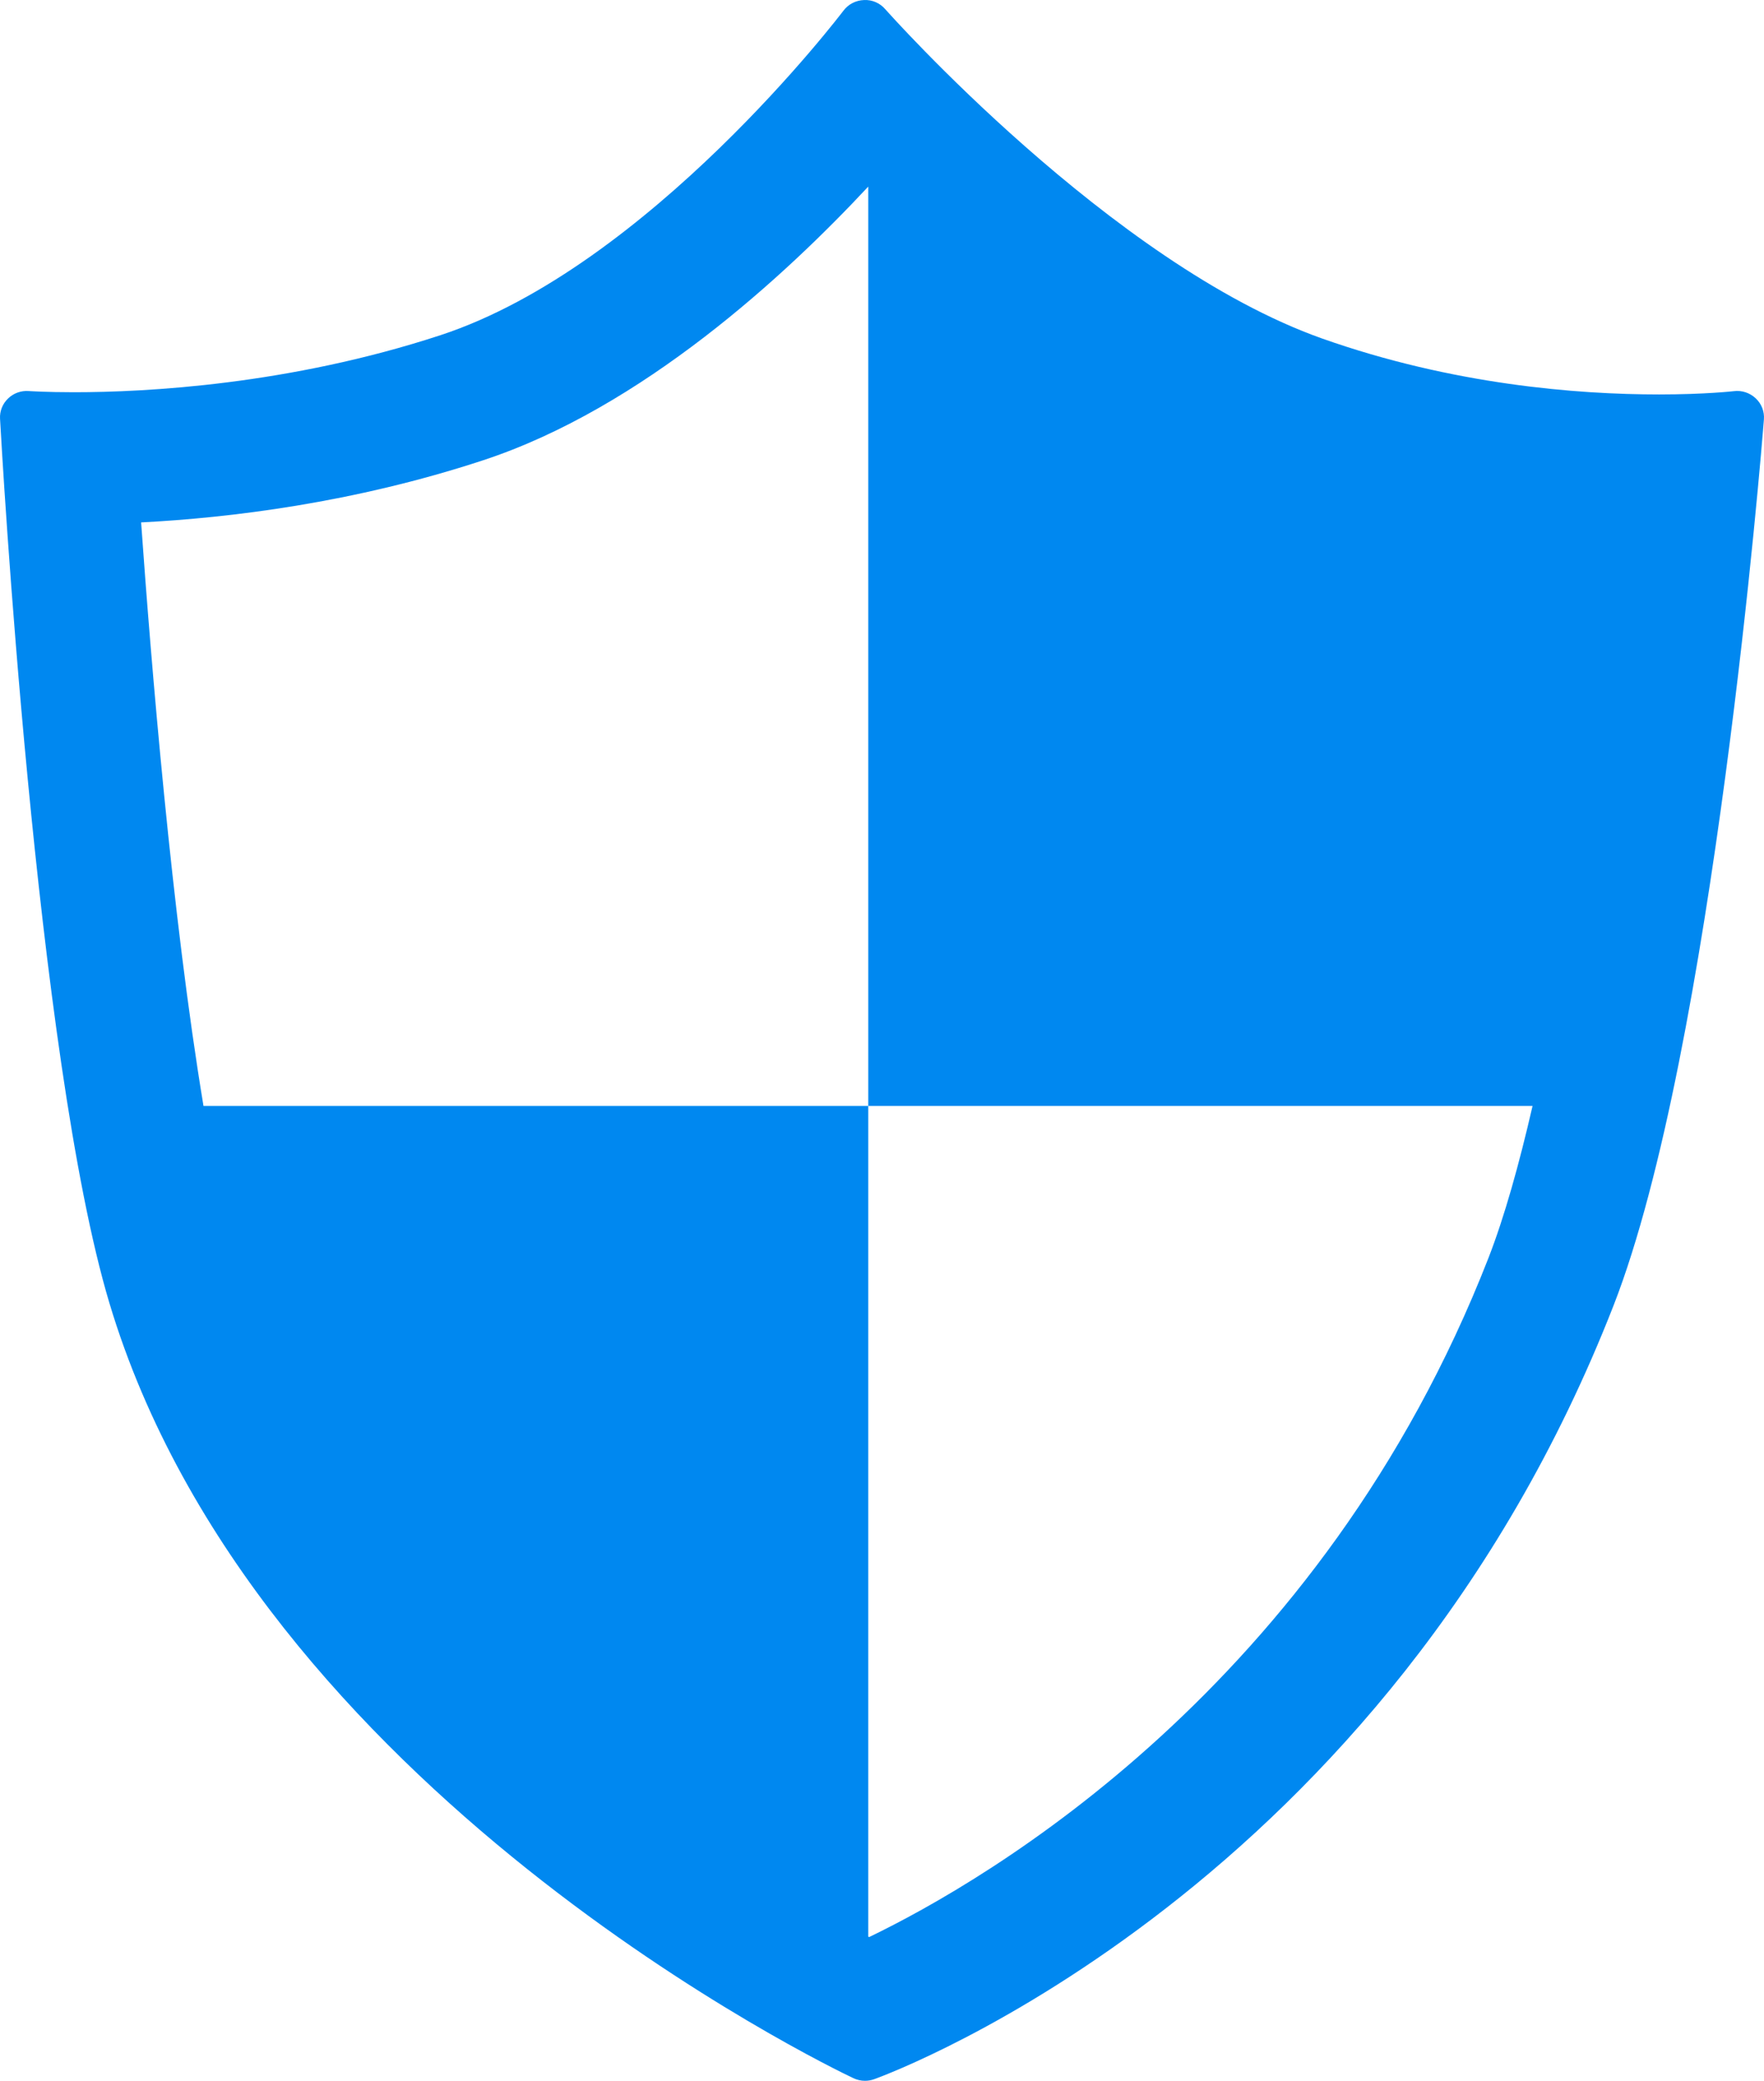 <?xml version="1.0" encoding="UTF-8"?>
<svg width="39px" height="46px" viewBox="0 0 39 46" version="1.1" xmlns="http://www.w3.org/2000/svg" xmlns:xlink="http://www.w3.org/1999/xlink">
    <!-- Generator: Sketch 49.3 (51167) - http://www.bohemiancoding.com/sketch -->
    <title>Fill 1</title>
    <desc>Created with Sketch.</desc>
    <defs></defs>
    <g id="Welcome" stroke="none" stroke-width="1" fill="none" fill-rule="evenodd">
        <g id="Anasayfa" transform="translate(-1265, -2210)" fill="#0088F0">
            <path d="M1269.499,2234.449 C1268.8,2230.248 1268.339,2224.634 1268.12,2221.549 C1270.078,2221.448 1272.814,2221.118 1275.676,2220.177 C1279.197,2219.022 1282.376,2216.078 1284.196,2214.125 L1284.196,2234.449 L1298.883,2234.449 C1298.586,2235.739 1298.262,2236.901 1297.908,2237.81 C1294.209,2247.29 1286.809,2251.572 1284.215,2252.823 C1284.209,2252.819 1284.202,2252.815 1284.196,2252.812 L1284.196,2234.449 L1269.499,2234.449 Z M1303.817,2218.806 C1303.689,2218.685 1303.51,2218.625 1303.337,2218.647 C1303.331,2218.648 1302.701,2218.72 1301.68,2218.72 C1299.875,2218.72 1297.117,2218.505 1294.229,2217.483 C1289.568,2215.831 1284.621,2210.258 1284.571,2210.202 C1284.454,2210.068 1284.284,2209.991 1284.101,2210.001 C1283.92,2210.008 1283.754,2210.094 1283.647,2210.237 C1283.604,2210.293 1279.349,2215.895 1274.738,2217.41 C1271.394,2218.507 1268.226,2218.671 1266.635,2218.671 C1266.013,2218.671 1265.649,2218.645 1265.636,2218.645 C1265.469,2218.631 1265.298,2218.692 1265.178,2218.81 C1265.056,2218.927 1264.991,2219.09 1265.001,2219.258 C1265.033,2219.833 1265.794,2233.392 1267.42,2238.811 C1270.651,2249.573 1283.328,2255.687 1283.867,2255.942 C1283.948,2255.98 1284.035,2256 1284.124,2256 C1284.194,2256 1284.263,2255.988 1284.329,2255.964 C1284.789,2255.797 1295.651,2251.732 1300.676,2238.855 C1302.876,2233.214 1303.954,2219.839 1303.998,2219.271 C1304.012,2219.098 1303.946,2218.927 1303.817,2218.806 Z" id="Fill-1"></path>
        </g>
    </g>
</svg>